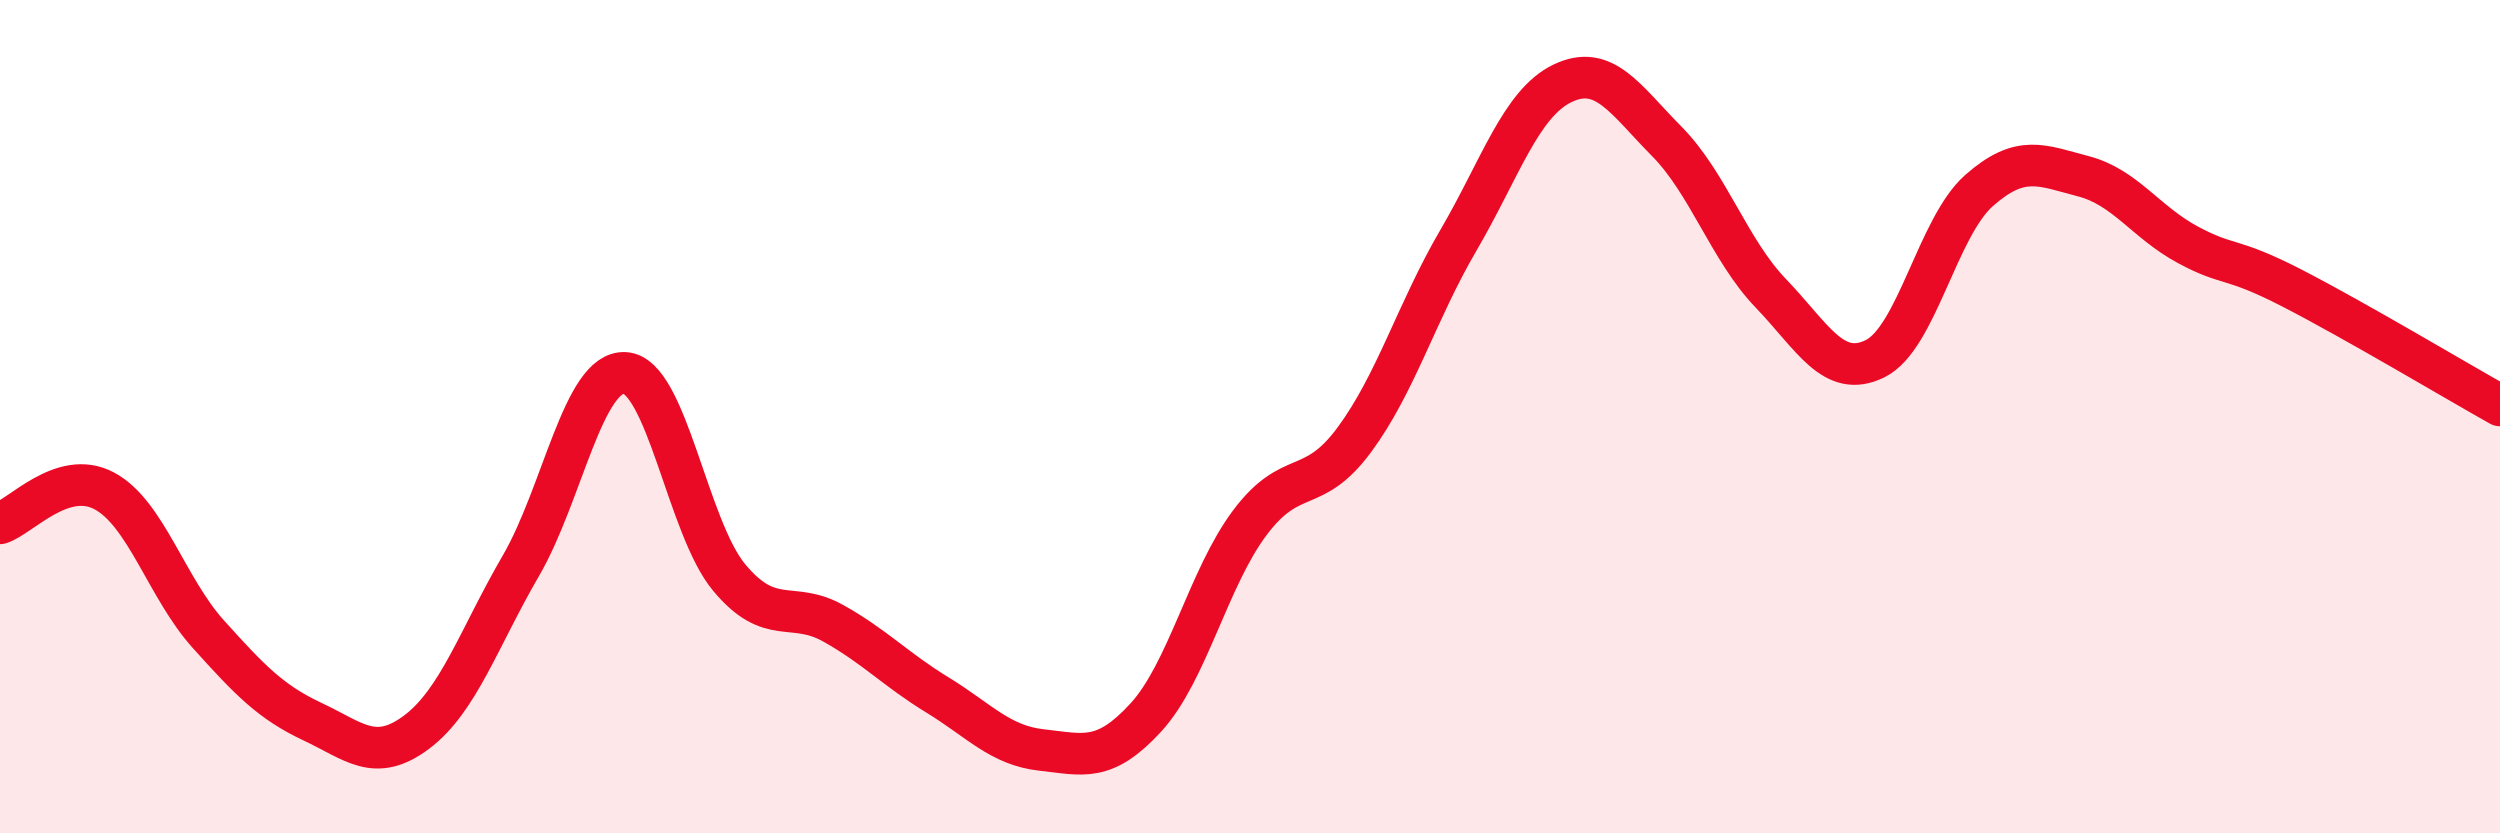
    <svg width="60" height="20" viewBox="0 0 60 20" xmlns="http://www.w3.org/2000/svg">
      <path
        d="M 0,12.56 C 0.5,12.4 1.5,11.25 2.5,11.78 C 3.5,12.31 4,14.11 5,15.22 C 6,16.33 6.5,16.85 7.5,17.32 C 8.5,17.79 9,18.32 10,17.57 C 11,16.82 11.5,15.3 12.5,13.58 C 13.5,11.86 14,8.89 15,8.95 C 16,9.01 16.5,12.66 17.5,13.86 C 18.5,15.06 19,14.4 20,14.96 C 21,15.52 21.5,16.07 22.5,16.68 C 23.5,17.29 24,17.89 25,18 C 26,18.11 26.5,18.31 27.5,17.22 C 28.5,16.13 29,13.87 30,12.54 C 31,11.21 31.5,11.91 32.5,10.56 C 33.5,9.21 34,7.48 35,5.77 C 36,4.06 36.5,2.48 37.5,2 C 38.5,1.52 39,2.38 40,3.39 C 41,4.4 41.5,6 42.5,7.04 C 43.5,8.08 44,9.1 45,8.61 C 46,8.12 46.5,5.45 47.5,4.57 C 48.5,3.69 49,3.97 50,4.23 C 51,4.49 51.5,5.33 52.5,5.87 C 53.5,6.41 53.5,6.14 55,6.91 C 56.5,7.68 59,9.17 60,9.73L60 20L0 20Z"
        fill="#EB0A25"
        opacity="0.1"
        stroke-linecap="round"
        stroke-linejoin="round"
      />
      <path
        d="M 0,12.56 C 0.5,12.4 1.5,11.25 2.5,11.78 C 3.5,12.31 4,14.11 5,15.22 C 6,16.33 6.5,16.85 7.5,17.32 C 8.5,17.79 9,18.32 10,17.57 C 11,16.82 11.5,15.3 12.5,13.58 C 13.5,11.86 14,8.89 15,8.95 C 16,9.01 16.5,12.66 17.5,13.86 C 18.5,15.06 19,14.4 20,14.96 C 21,15.52 21.5,16.07 22.5,16.68 C 23.5,17.29 24,17.89 25,18 C 26,18.11 26.5,18.31 27.5,17.22 C 28.5,16.13 29,13.87 30,12.54 C 31,11.21 31.5,11.91 32.5,10.56 C 33.5,9.21 34,7.48 35,5.77 C 36,4.06 36.5,2.48 37.5,2 C 38.5,1.52 39,2.38 40,3.39 C 41,4.4 41.5,6 42.5,7.04 C 43.5,8.08 44,9.1 45,8.61 C 46,8.12 46.5,5.45 47.5,4.57 C 48.5,3.69 49,3.97 50,4.23 C 51,4.49 51.5,5.33 52.5,5.87 C 53.5,6.41 53.5,6.14 55,6.91 C 56.5,7.68 59,9.17 60,9.73"
        stroke="#EB0A25"
        stroke-width="1"
        fill="none"
        stroke-linecap="round"
        stroke-linejoin="round"
      />
    </svg>
  